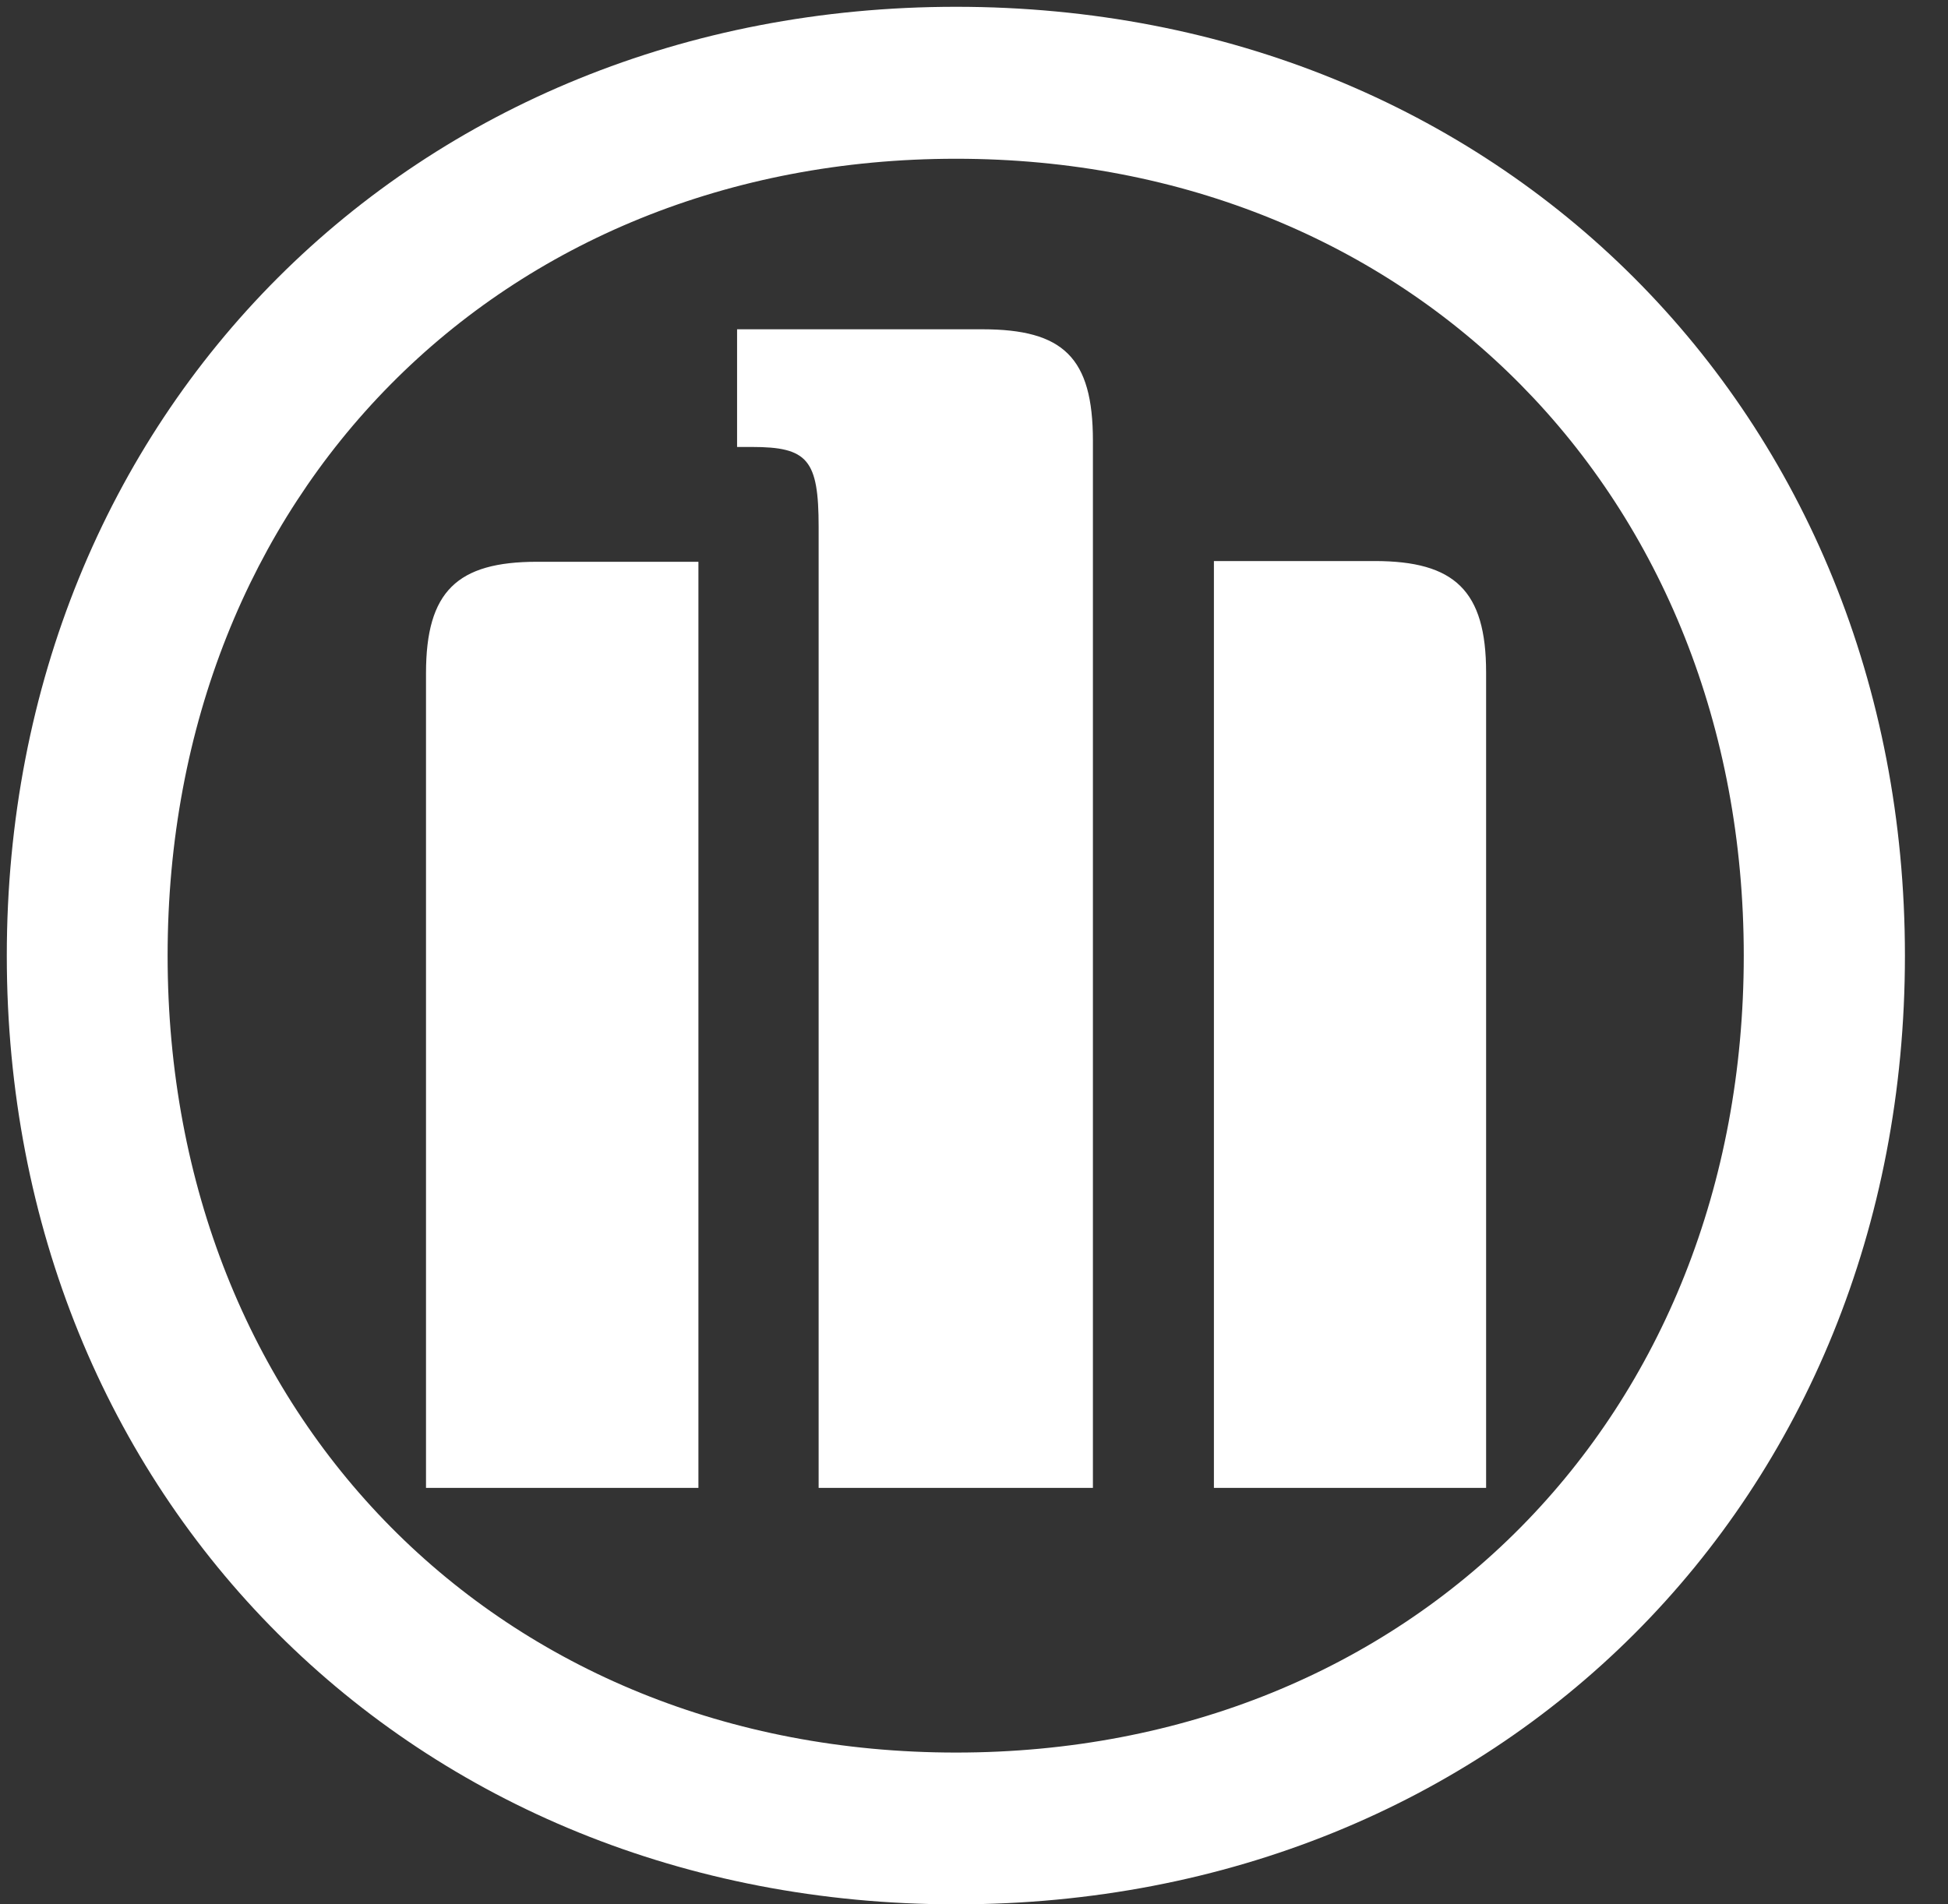 <svg width="45" height="44" viewBox="0 0 45 44" fill="none" xmlns="http://www.w3.org/2000/svg">
<rect x="0" y="0" width="45" height="44" fill="#333333" stroke="none"/>
<path d="M25.247 34.378V10.185C25.247 8.258 24.562 7.608 22.691 7.608H17.027V10.327H17.367C18.659 10.327 18.911 10.619 18.911 12.175V34.378H25.247ZM28.042 34.378H34.33V15.536C34.33 13.643 33.6 12.963 31.756 12.963H28.042V34.378ZM16.134 34.378V12.98H12.406C10.562 12.98 9.841 13.661 9.841 15.554V34.378H16.134ZM40.282 22.081C40.282 32.742 32.614 40.493 22.086 40.493C11.557 40.493 3.872 32.742 3.872 22.081C3.872 11.419 11.553 3.668 22.086 3.668C32.619 3.668 40.282 11.463 40.282 22.081ZM44.005 22.081C44.005 9.544 34.626 0.157 22.086 0.157C9.545 0.157 0.157 9.544 0.157 22.081C0.157 34.617 9.536 44 22.086 44C34.635 44 44.005 34.648 44.005 22.081Z" fill="white"/>
</svg>
